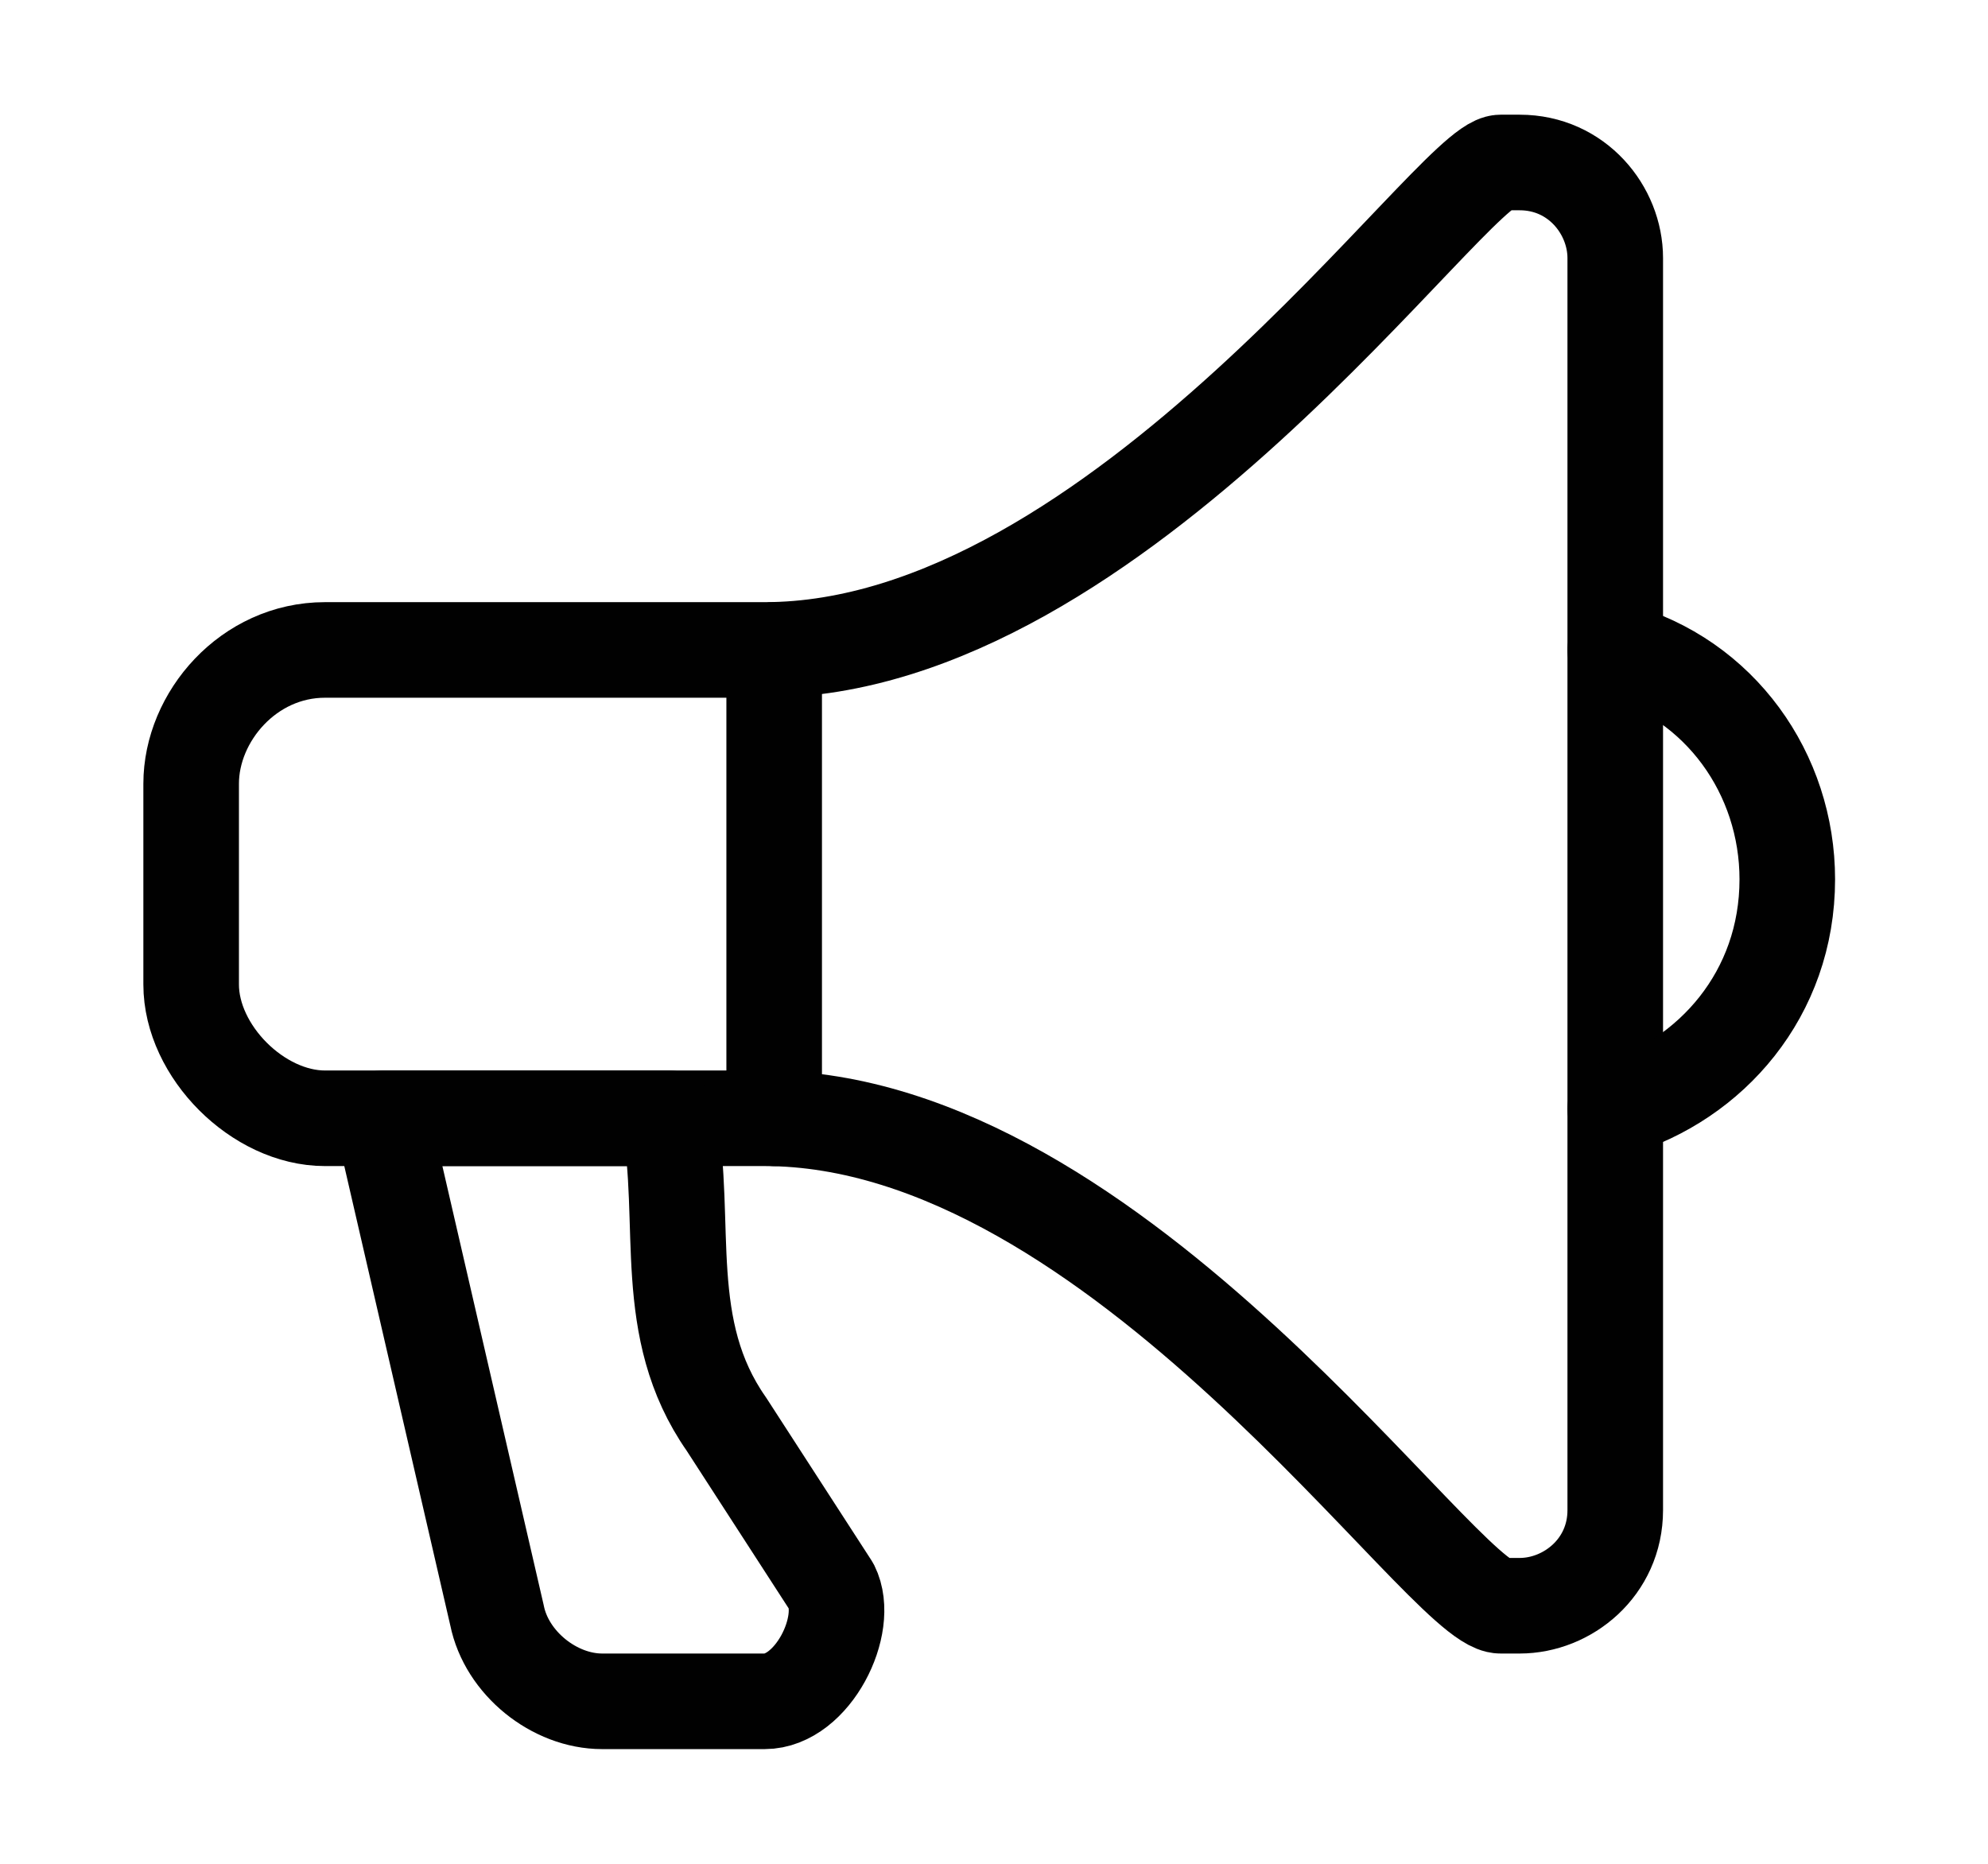 <?xml version="1.0" encoding="utf-8"?>
<!-- Generator: Adobe Illustrator 25.2.0, SVG Export Plug-In . SVG Version: 6.00 Build 0)  -->
<svg version="1.1" id="Layer_1" xmlns="http://www.w3.org/2000/svg" xmlns:xlink="http://www.w3.org/1999/xlink" x="0px" y="0px"
	 viewBox="0 0 20.8 19.5" style="enable-background:new 0 0 20.8 19.5;" xml:space="preserve">
<style type="text/css">
	.st0{display:none;}
	.st1{display:inline;fill:none;stroke:#010101;stroke-linecap:round;stroke-linejoin:round;stroke-miterlimit:22.926;}
	
		.st2{display:inline;fill-rule:evenodd;clip-rule:evenodd;fill:none;stroke:#010101;stroke-linecap:round;stroke-linejoin:round;stroke-miterlimit:22.926;}
	.st3{fill:none;stroke:#010101;stroke-linecap:round;stroke-linejoin:round;stroke-miterlimit:22.926;}
</style>
<g class="st0">
	<polygon class="st1" points="19.3,2.2 17.5,0.5 8.6,9.5 7.8,12 10.3,11.2 19.3,2.2 	"/>
	<line class="st1" x1="16.1" y1="1.9" x2="17.9" y2="3.7"/>
	<polyline class="st1" points="15.6,6.3 15.6,19 1.5,19 1.5,2.9 15.2,2.9 	"/>
</g>
<g class="st0">
	<polygon class="st1" points="18.6,16.4 17,18 12.9,13.9 14.6,12.3 18.6,16.4 	"/>
	<path class="st1" d="M8.9,1.5c3.7,0,6.8,3,6.8,6.8c0,3.7-3,6.8-6.8,6.8c-3.7,0-6.8-3-6.8-6.8C2.2,4.5,5.2,1.5,8.9,1.5L8.9,1.5z"/>
	<path class="st1" d="M8.9,3.4c2.7,0,4.9,2.2,4.9,4.9"/>
</g>
<g class="st0">
	<path class="st1" d="M19.5,1.7H1.3v16.1c10.2,0,13,0,18.2,0V1.7L19.5,1.7z M19.5,5.5H1.3"/>
	<path class="st2" d="M17.2,3c-0.4,0-0.7,0.3-0.7,0.7c0,0.4,0.3,0.7,0.7,0.7c0.4,0,0.7-0.3,0.7-0.7C17.9,3.3,17.6,3,17.2,3L17.2,3z"
		/>
	<path class="st2" d="M15.1,3c-0.4,0-0.7,0.3-0.7,0.7c0,0.4,0.3,0.7,0.7,0.7c0.4,0,0.7-0.3,0.7-0.7C15.7,3.3,15.5,3,15.1,3L15.1,3z"
		/>
	<path class="st1" d="M10.4,9.8c0.4,0,0.9,0.1,1.3,0.1l0.2,1.6c0.3,0.1,0.6,0.2,0.9,0.4l1.2-1c0.4,0.2,0.7,0.5,1,0.8
		c0.3,0.3,0.6,0.6,0.8,1l-1,1.2c0.2,0.3,0.3,0.6,0.4,0.9l1.6,0.2c0.1,0.4,0.1,0.8,0.1,1.3c0,0.4-0.1,0.9-0.1,1.3l-1.6,0.2l0,0H5.6
		l0,0L4,17.6c-0.1-0.4-0.1-0.8-0.1-1.3c0-0.4,0.1-0.9,0.1-1.3l1.6-0.2C5.7,14.6,5.9,14.3,6,14l-1-1.2c0.2-0.4,0.5-0.7,0.8-1
		c0.3-0.3,0.6-0.6,1-0.8L8,12c0.3-0.2,0.6-0.3,0.9-0.4L9.1,10C9.5,9.9,9.9,9.8,10.4,9.8L10.4,9.8z M10.4,13.7c1.4,0,2.6,1.2,2.6,2.6
		c0,0.5-0.2,1-0.4,1.4H8.2c-0.3-0.4-0.4-0.9-0.4-1.4C7.8,14.9,8.9,13.7,10.4,13.7L10.4,13.7z"/>
</g>
<g class="st0">
	<path class="st1" d="M19.5,1.7H1.3v16.1c10.2,0,13,0,18.2,0V1.7L19.5,1.7z"/>
	<line class="st1" x1="19.5" y1="5.5" x2="1.3" y2="5.5"/>
	<path class="st2" d="M17.2,3c-0.4,0-0.7,0.3-0.7,0.7c0,0.4,0.3,0.7,0.7,0.7c0.4,0,0.7-0.3,0.7-0.7C17.9,3.3,17.6,3,17.2,3L17.2,3z"
		/>
	<path class="st2" d="M15.1,3c-0.4,0-0.7,0.3-0.7,0.7c0,0.4,0.3,0.7,0.7,0.7c0.4,0,0.7-0.3,0.7-0.7C15.7,3.3,15.4,3,15.1,3L15.1,3z"
		/>
	<path class="st1" d="M7.6,9.2l-3,2.5l3,2.5 M13.2,9.2l3,2.5l-3,2.5 M11.3,8l-1.6,7.4"/>
</g>
<g class="st0">
	<path class="st1" d="M13.2,7.9L7.6,4.6v6.5L13.2,7.9L13.2,7.9z M19.4,1.5H1.3v12.8c10.2,0,12.9,0,18.1,0V1.5L19.4,1.5z M19.4,16.9
		H1.3"/>
	<path class="st2" d="M5.2,15.7c0.6,0,1.2,0.5,1.2,1.2c0,0.6-0.5,1.2-1.2,1.2S4,17.5,4,16.8C4,16.2,4.5,15.7,5.2,15.7L5.2,15.7z"/>
</g>
<g>
	<path class="st3" d="M15.7,1.7h0.2c0.6,0,1,0.5,1,1v13.1c0,0.6-0.5,1-1,1h-0.2c-0.6,0-4-5.1-7.7-5.1H3.4C2.7,11.7,2,11,2,10.3V8.2
		c0-0.7,0.6-1.4,1.4-1.4H8C11.7,6.8,15.2,1.7,15.7,1.7L15.7,1.7z"/>
	<path class="st3" d="M16.9,6.8c1.1,0.3,1.8,1.3,1.8,2.4c0,1.2-0.8,2.1-1.8,2.4"/>
	<line class="st3" x1="8.1" y1="6.8" x2="8.1" y2="11.7"/>
	<path class="st3" d="M7,11.7c0.2,1.1-0.1,2.2,0.6,3.2l1.1,1.7C8.9,17,8.5,17.8,8,17.8H6.3c-0.5,0-1-0.4-1.1-0.9L4,11.7H7L7,11.7z"
		/>
</g>
<g class="st0">
	<line class="st1" x1="0.5" y1="18.2" x2="20.3" y2="18.2"/>
	<polygon class="st1" points="1.6,12.6 4.2,12.6 4.2,18.2 1.6,18.2 1.6,12.6 	"/>
	<polygon class="st1" points="6.6,7.6 9.2,7.6 9.2,18.2 6.6,18.2 6.6,7.6 	"/>
	<polygon class="st1" points="11.6,12 14.2,12 14.2,18.2 11.6,18.2 11.6,12 	"/>
	<polygon class="st1" points="16.6,9.7 19.2,9.7 19.2,18.2 16.6,18.2 16.6,9.7 	"/>
	<path class="st1" d="M2.9,6.3C2.1,6.3,1.4,7,1.4,7.9c0,0.8,0.7,1.5,1.5,1.5c0.8,0,1.5-0.7,1.5-1.5C4.4,7,3.7,6.3,2.9,6.3L2.9,6.3z
		 M7.9,1.3C7,1.3,6.4,2,6.4,2.8c0,0.8,0.7,1.5,1.5,1.5c0.8,0,1.5-0.7,1.5-1.5C9.4,2,8.7,1.3,7.9,1.3L7.9,1.3z M12.9,5.8
		c-0.8,0-1.5,0.7-1.5,1.5c0,0.8,0.7,1.5,1.5,1.5c0.8,0,1.5-0.7,1.5-1.5C14.4,6.5,13.7,5.8,12.9,5.8L12.9,5.8z M17.9,3.5
		c-0.8,0-1.5,0.7-1.5,1.5c0,0.8,0.7,1.5,1.5,1.5c0.8,0,1.5-0.7,1.5-1.5C19.4,4.2,18.7,3.5,17.9,3.5L17.9,3.5z"/>
	<line class="st1" x1="4.3" y1="6.5" x2="6.6" y2="4.2"/>
	<line class="st1" x1="9.3" y1="4" x2="11.6" y2="6.2"/>
	<line class="st1" x1="14.4" y1="6.7" x2="16.2" y2="5.8"/>
</g>
<g class="st0">
	<path class="st1" d="M19.7,1.5H1.1v13.2c10.4,0,13.3,0,18.6,0V1.5L19.7,1.5z"/>
	<path class="st1" d="M4.4,8.7c-0.7,0-1.2,0.5-1.2,1.2c0,0.7,0.5,1.2,1.2,1.2c0.7,0,1.2-0.5,1.2-1.2C5.6,9.2,5,8.7,4.4,8.7L4.4,8.7z
		 M8.4,4.6c-0.7,0-1.2,0.5-1.2,1.2c0,0.7,0.5,1.2,1.2,1.2c0.7,0,1.2-0.5,1.2-1.2C9.6,5.2,9.1,4.6,8.4,4.6L8.4,4.6z M12.4,8.2
		c-0.7,0-1.2,0.5-1.2,1.2c0,0.7,0.5,1.2,1.2,1.2c0.7,0,1.2-0.5,1.2-1.2C13.6,8.8,13.1,8.2,12.4,8.2L12.4,8.2z M16.4,6.4
		c-0.7,0-1.2,0.5-1.2,1.2c0,0.7,0.5,1.2,1.2,1.2c0.7,0,1.2-0.5,1.2-1.2C17.6,6.9,17.1,6.4,16.4,6.4L16.4,6.4z"/>
	<line class="st1" x1="5.5" y1="8.8" x2="7.4" y2="6.9"/>
	<line class="st1" x1="9.5" y1="6.8" x2="11.4" y2="8.6"/>
	<line class="st1" x1="13.6" y1="8.9" x2="15" y2="8.2"/>
	<line class="st1" x1="5.9" y1="18" x2="14.8" y2="18"/>
	<line class="st1" x1="8.1" y1="17.5" x2="8.1" y2="14.9"/>
	<line class="st1" x1="12.6" y1="17.5" x2="12.6" y2="14.9"/>
</g>
</svg>
